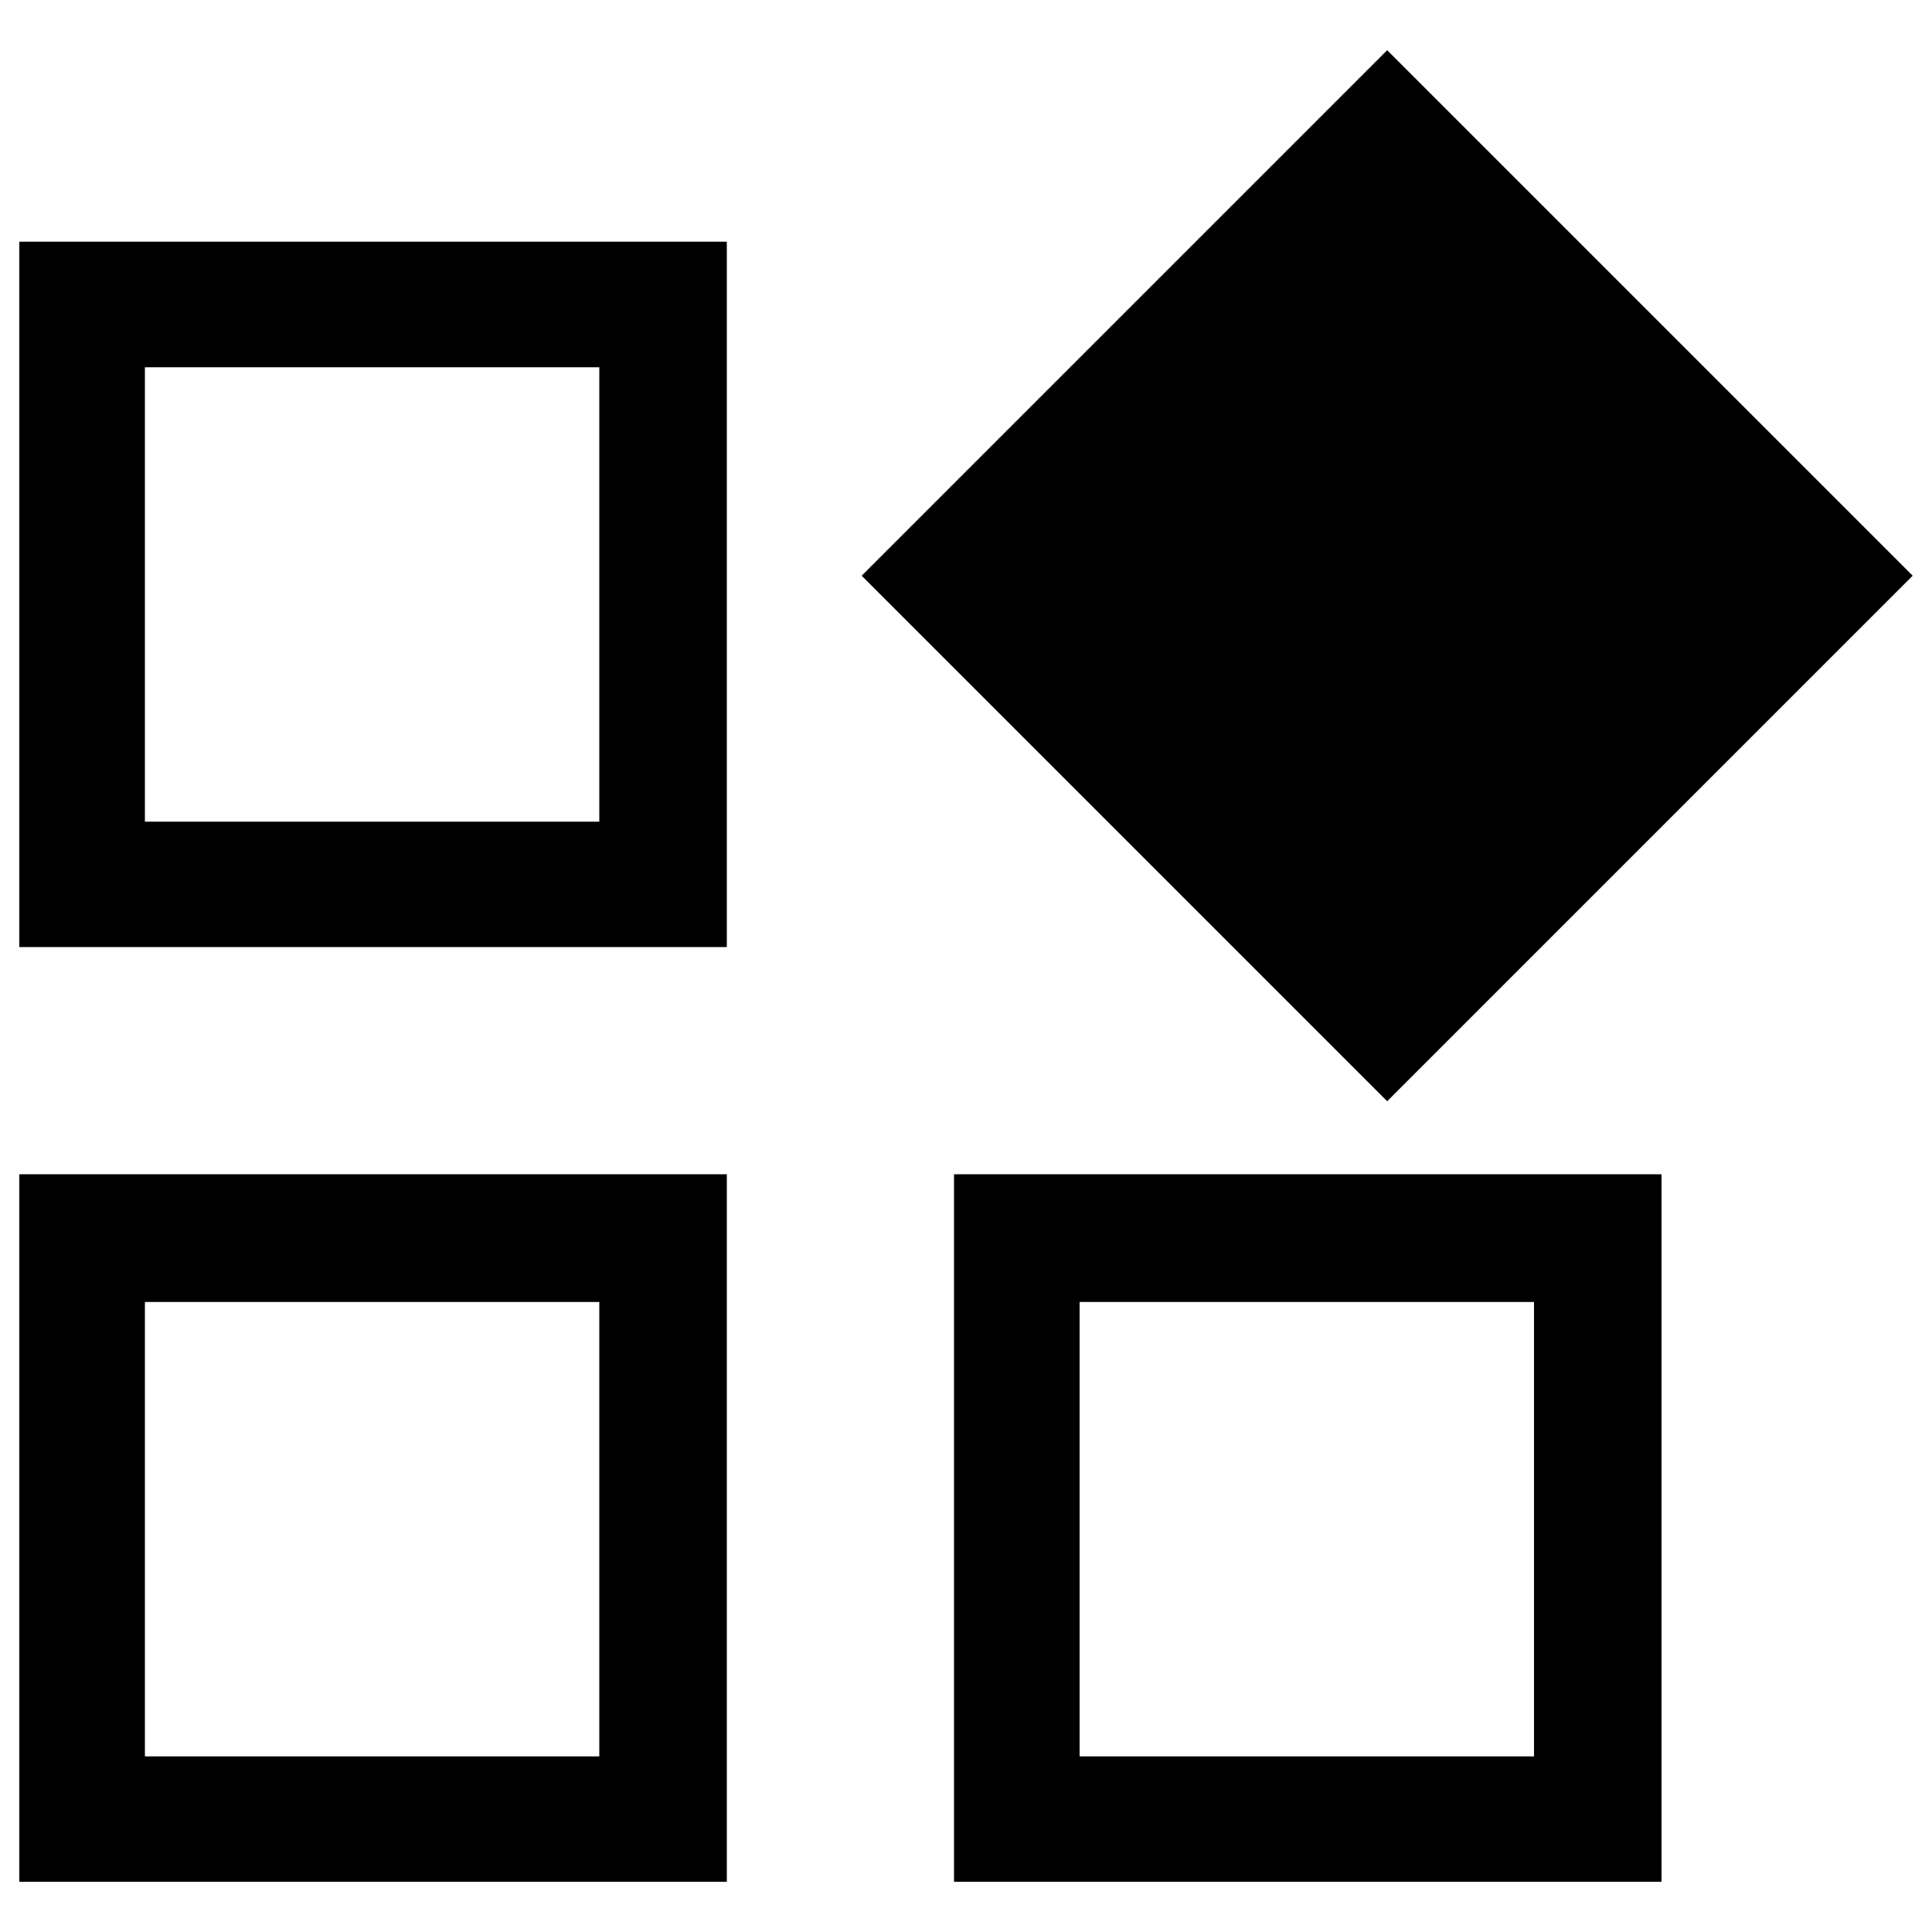 <svg xmlns="http://www.w3.org/2000/svg" xmlns:xlink="http://www.w3.org/1999/xlink" x="0px" y="0px" viewBox="0 0 1000 1000" xml:space="preserve"><g><path d="M10,490.2h366.2V125.1H10V490.2z M75,190.1h235.2v235.2H75V190.1z"></path><path d="M990,298L718,26L446,298L718,570L990,298z"></path><path d="M10,974h366.2V607.8H10V974z M75,673.9h235.2v235.2H75V673.9z"></path><path d="M493.8,974H860V607.8H493.8V974z M558.8,673.9h235.2v235.2H558.8V673.9z"></path></g></svg>